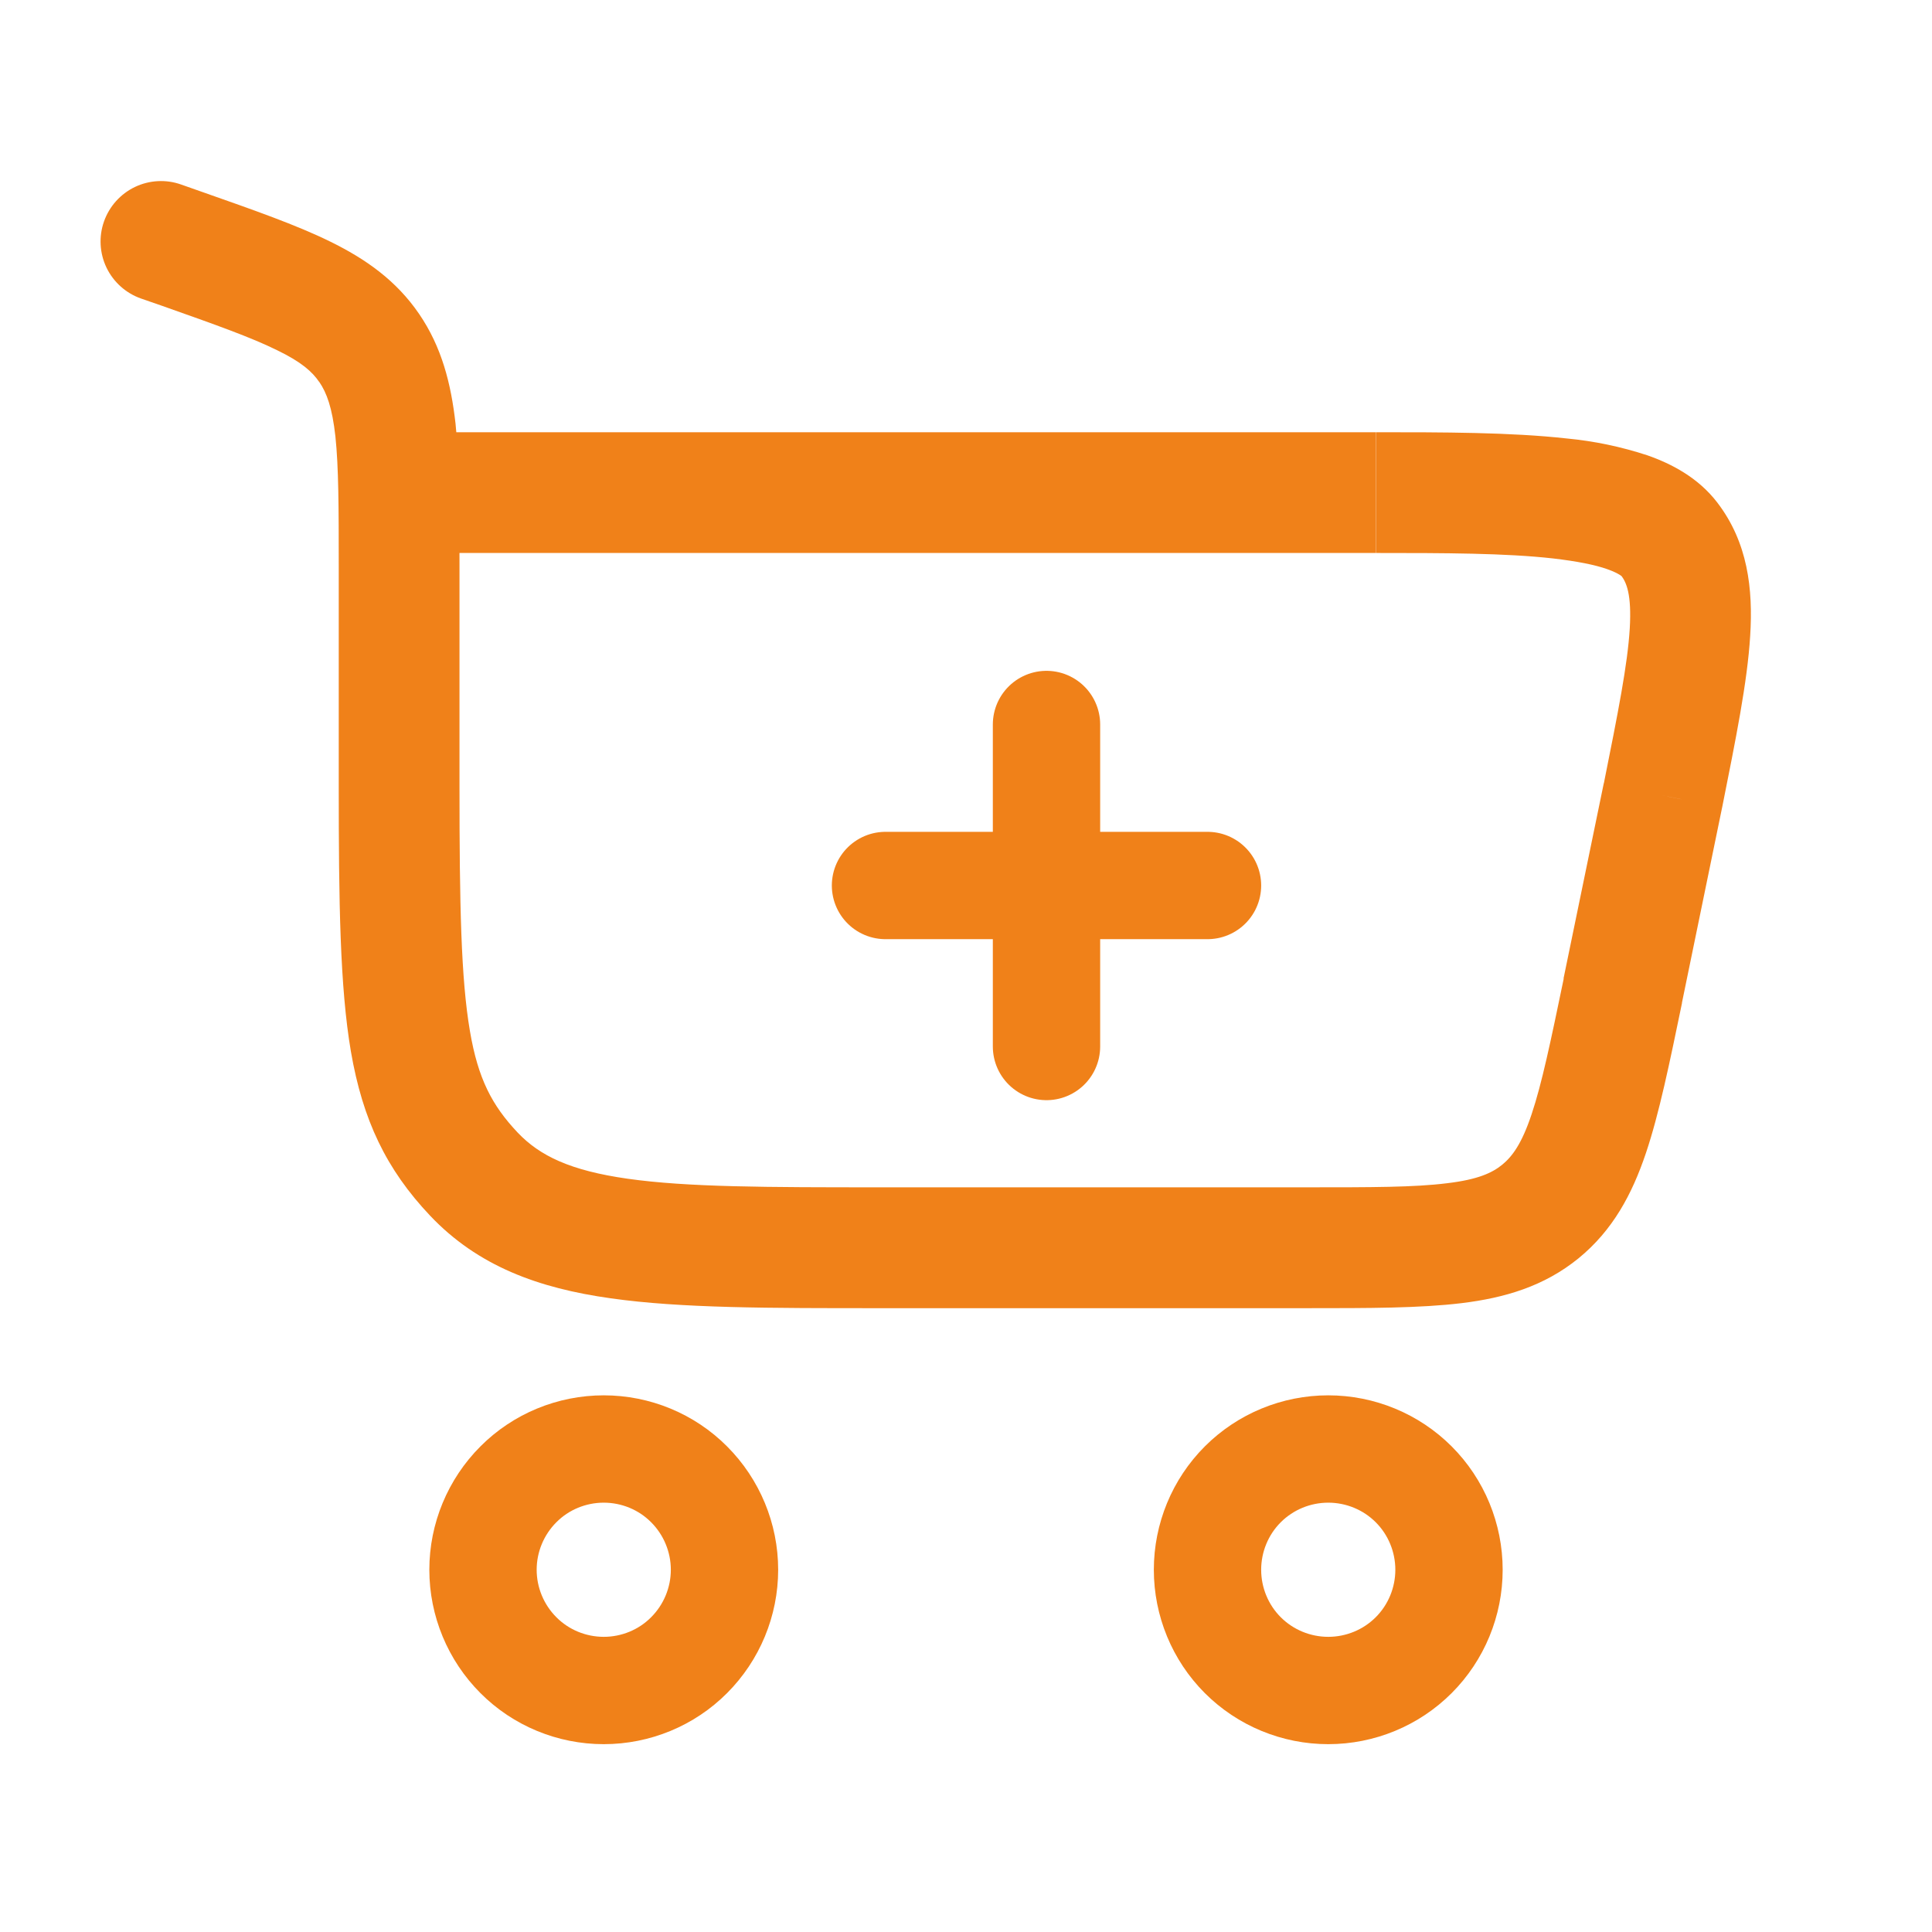 <svg width="18" height="18" viewBox="0 0 18 18" fill="none" xmlns="http://www.w3.org/2000/svg">
<path d="M5.625 13.5C5.923 13.5 6.21 13.618 6.42 13.829C6.631 14.04 6.75 14.327 6.75 14.625C6.75 14.923 6.631 15.21 6.42 15.421C6.21 15.632 5.923 15.75 5.625 15.75C5.327 15.75 5.04 15.632 4.83 15.421C4.619 15.21 4.5 14.923 4.5 14.625C4.5 14.327 4.619 14.04 4.83 13.829C5.04 13.618 5.327 13.5 5.625 13.5ZM12.375 13.5C12.673 13.5 12.96 13.618 13.171 13.829C13.382 14.04 13.5 14.327 13.5 14.625C13.5 14.923 13.382 15.21 13.171 15.421C12.96 15.632 12.673 15.75 12.375 15.75C12.077 15.75 11.79 15.632 11.579 15.421C11.368 15.21 11.25 14.923 11.25 14.625C11.25 14.327 11.368 14.04 11.579 13.829C11.79 13.618 12.077 13.5 12.375 13.5Z" stroke="#F08119"/>
<path d="M1.687 1.719C1.546 1.669 1.391 1.678 1.257 1.742C1.122 1.807 1.019 1.922 0.969 2.063C0.919 2.204 0.928 2.359 0.992 2.493C1.057 2.628 1.172 2.731 1.313 2.781L1.687 1.719ZM15.493 7.412L16.044 7.526L16.045 7.522L15.493 7.412ZM4.281 7.32V5.279H3.156V7.32H4.281ZM1.883 1.788L1.687 1.719L1.313 2.781L1.509 2.849L1.883 1.788ZM8.204 12.188H12.18V11.062H8.204V12.188ZM4.281 5.279C4.281 4.748 4.282 4.306 4.244 3.946C4.202 3.574 4.116 3.234 3.905 2.925L2.975 3.559C3.043 3.659 3.095 3.795 3.125 4.067C3.155 4.352 3.156 4.723 3.156 5.279H4.281ZM1.509 2.849C2.01 3.026 2.339 3.143 2.582 3.263C2.809 3.373 2.909 3.463 2.975 3.56L3.905 2.925C3.692 2.613 3.407 2.413 3.077 2.251C2.762 2.096 2.358 1.955 1.883 1.788L1.509 2.849ZM3.156 7.32C3.156 8.41 3.167 9.195 3.269 9.795C3.379 10.435 3.599 10.895 4.007 11.326L4.824 10.553C4.584 10.299 4.454 10.052 4.378 9.605C4.295 9.118 4.281 8.437 4.281 7.32H3.156ZM8.204 11.062C7.141 11.062 6.404 11.061 5.848 10.982C5.312 10.906 5.029 10.768 4.824 10.553L4.007 11.326C4.453 11.797 5.018 12.002 5.69 12.096C6.342 12.189 7.175 12.188 8.204 12.188V11.062ZM3.719 5.152H12.816V4.027H3.719L3.719 5.152ZM14.942 7.298L14.567 9.117L15.67 9.344L16.044 7.526L14.942 7.298ZM12.818 5.152C13.46 5.152 14.025 5.153 14.471 5.203C14.692 5.229 14.86 5.262 14.975 5.303C15.096 5.346 15.116 5.378 15.106 5.365L15.998 4.68C15.821 4.45 15.574 4.321 15.348 4.242C15.104 4.162 14.852 4.109 14.596 4.085C14.075 4.027 13.438 4.027 12.818 4.027V5.152ZM16.045 7.522C16.172 6.886 16.28 6.353 16.306 5.925C16.334 5.486 16.284 5.052 15.998 4.68L15.106 5.365C15.152 5.426 15.203 5.535 15.184 5.856C15.164 6.189 15.076 6.634 14.942 7.302L16.045 7.522ZM12.18 12.188C12.752 12.188 13.232 12.188 13.618 12.141C14.02 12.092 14.386 11.984 14.706 11.724L13.995 10.852C13.901 10.928 13.768 10.99 13.481 11.024C13.179 11.062 12.78 11.062 12.18 11.062V12.188ZM14.569 9.117C14.447 9.704 14.366 10.094 14.269 10.383C14.177 10.658 14.089 10.775 13.995 10.852L14.706 11.724C15.026 11.463 15.206 11.126 15.335 10.742C15.459 10.373 15.555 9.904 15.671 9.344L14.569 9.117Z" fill="#F08119"/>
<path d="M9.75 9.75V8.25M9.75 8.25V6.75M9.75 8.25H11.25M9.75 8.25H8.25" stroke="#F08119" stroke-linecap="round"/>
</svg>
